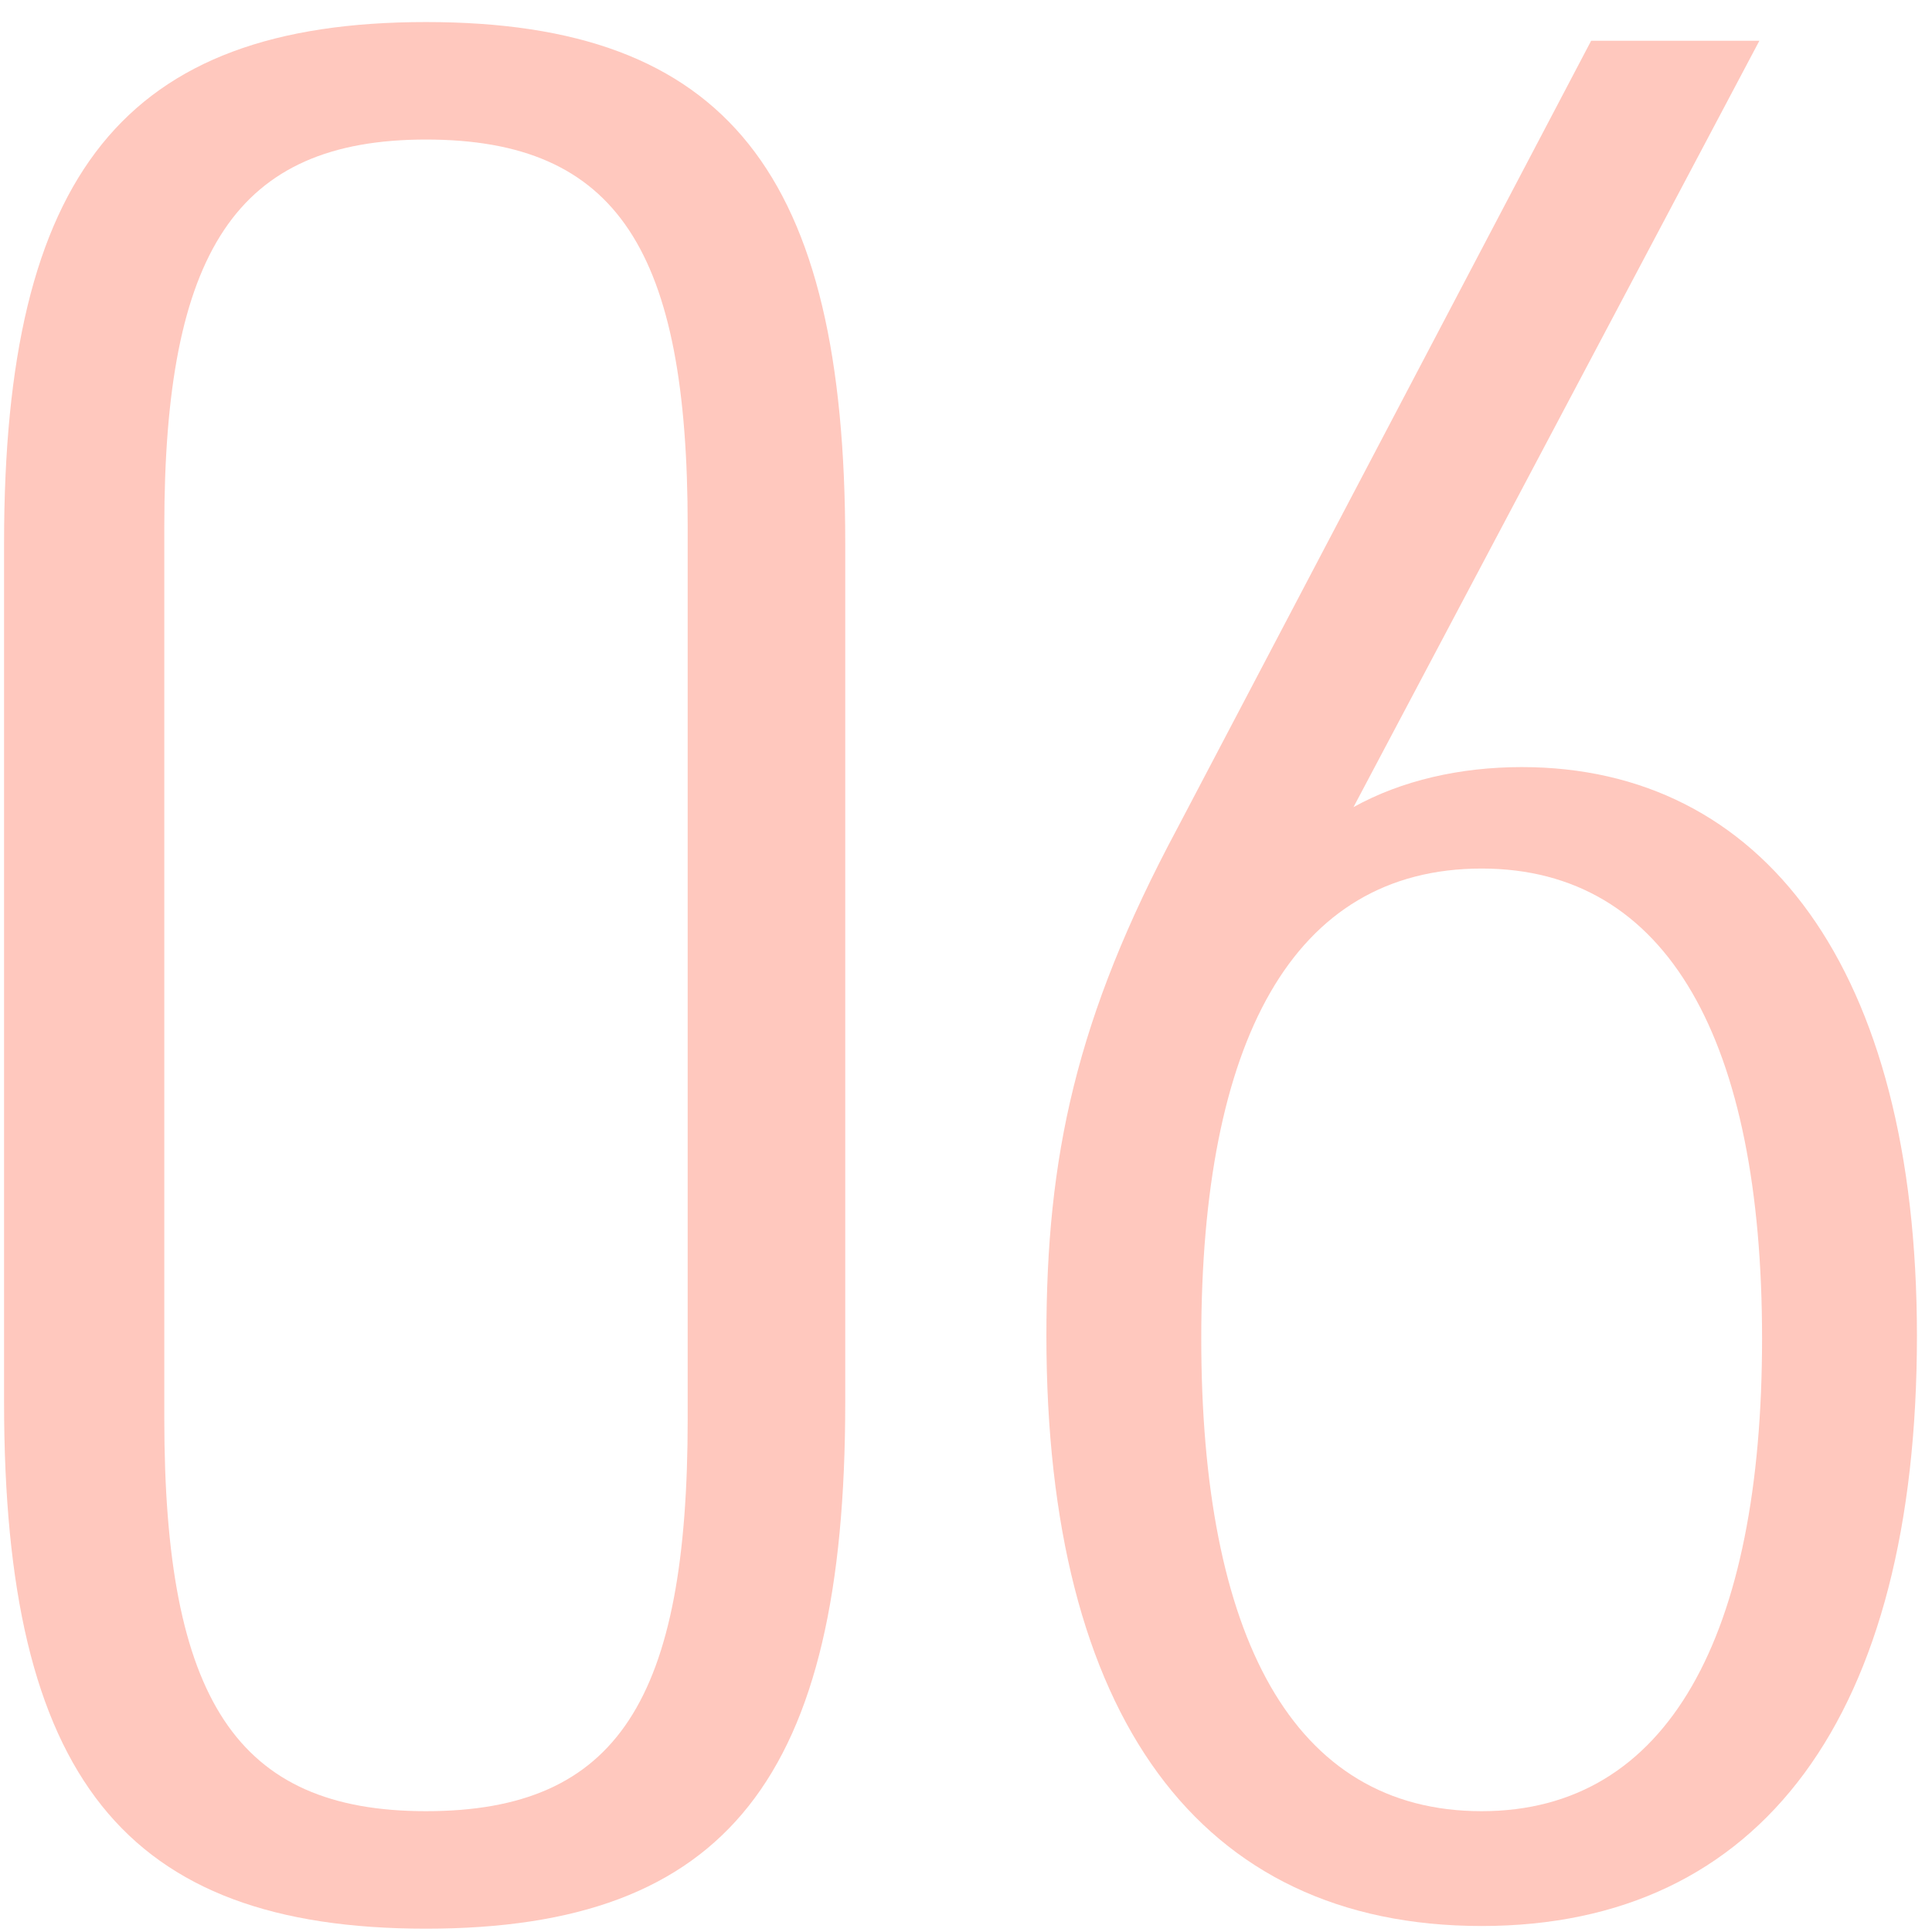 <svg xmlns="http://www.w3.org/2000/svg" width="75" height="75" viewBox="0 0 75 75" fill="none"><path opacity="0.4" d="M59.073 29.778C68.403 29.778 74.415 37.553 74.415 51.858C74.415 66.578 68.403 74.767 57.518 74.767C46.53 74.767 40.621 66.578 40.621 51.858C40.621 44.913 41.761 39.522 45.7 32.162L61.768 1.582H68.299L52.542 31.333C54.408 30.296 56.689 29.778 59.073 29.778ZM57.518 70.31C64.774 70.31 68.403 63.468 68.403 51.962C68.403 40.455 64.774 33.717 57.518 33.717C50.158 33.717 46.633 40.455 46.633 51.962C46.633 63.468 50.158 70.31 57.518 70.31Z" fill="#FF775E"></path><path opacity="0.4" d="M16.537 0.856C28.25 0.856 32.812 6.765 32.812 21.07V54.45C32.812 68.962 28.25 74.871 16.537 74.871C4.823 74.871 0.158 68.962 0.158 54.45V21.07C0.158 6.765 4.823 0.856 16.537 0.856ZM6.378 20.448V55.072C6.378 65.956 9.177 70.31 16.537 70.31C24 70.31 26.696 65.956 26.696 55.072V20.448C26.696 9.771 24 5.417 16.537 5.417C9.177 5.417 6.378 9.771 6.378 20.448Z" fill="#FF775E"></path></svg>